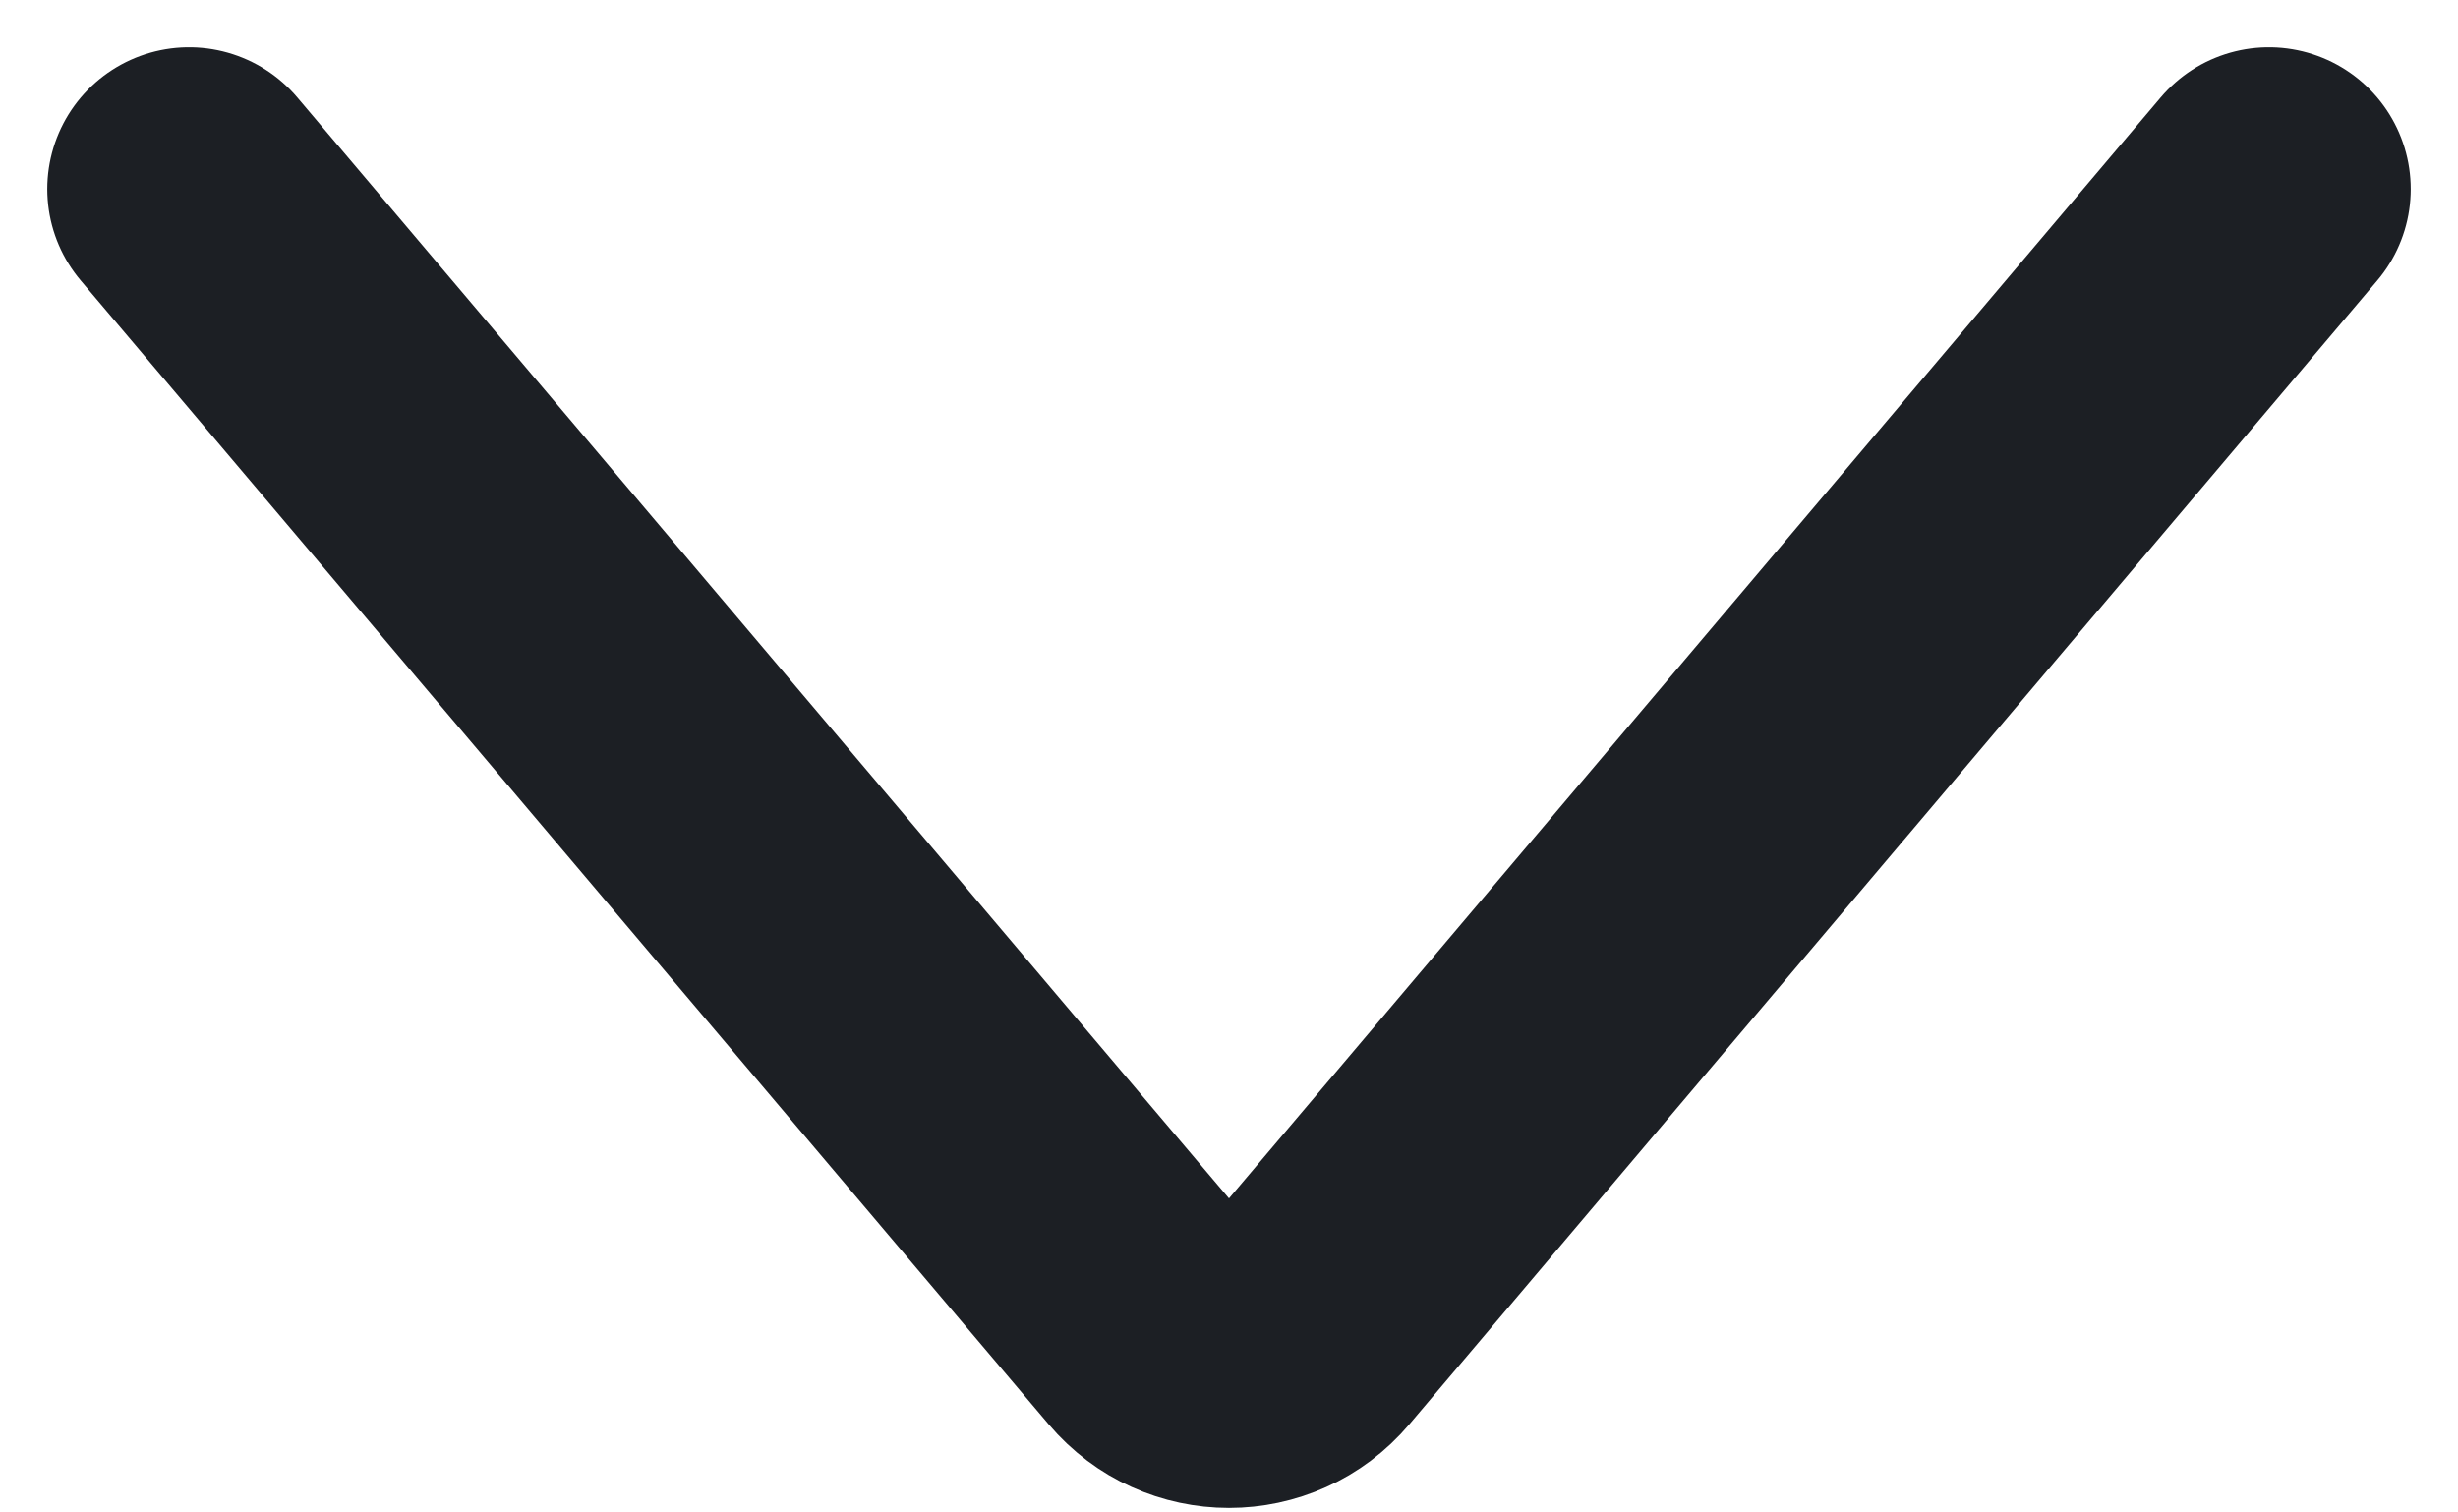<svg width="26" height="16" viewBox="0 0 26 16" fill="none" xmlns="http://www.w3.org/2000/svg">
<path d="M24 2L13.763 14.098C13.364 14.57 12.636 14.57 12.237 14.098L2 2" stroke="#1C1F24" stroke-width="3" stroke-linecap="round"/>
</svg>
